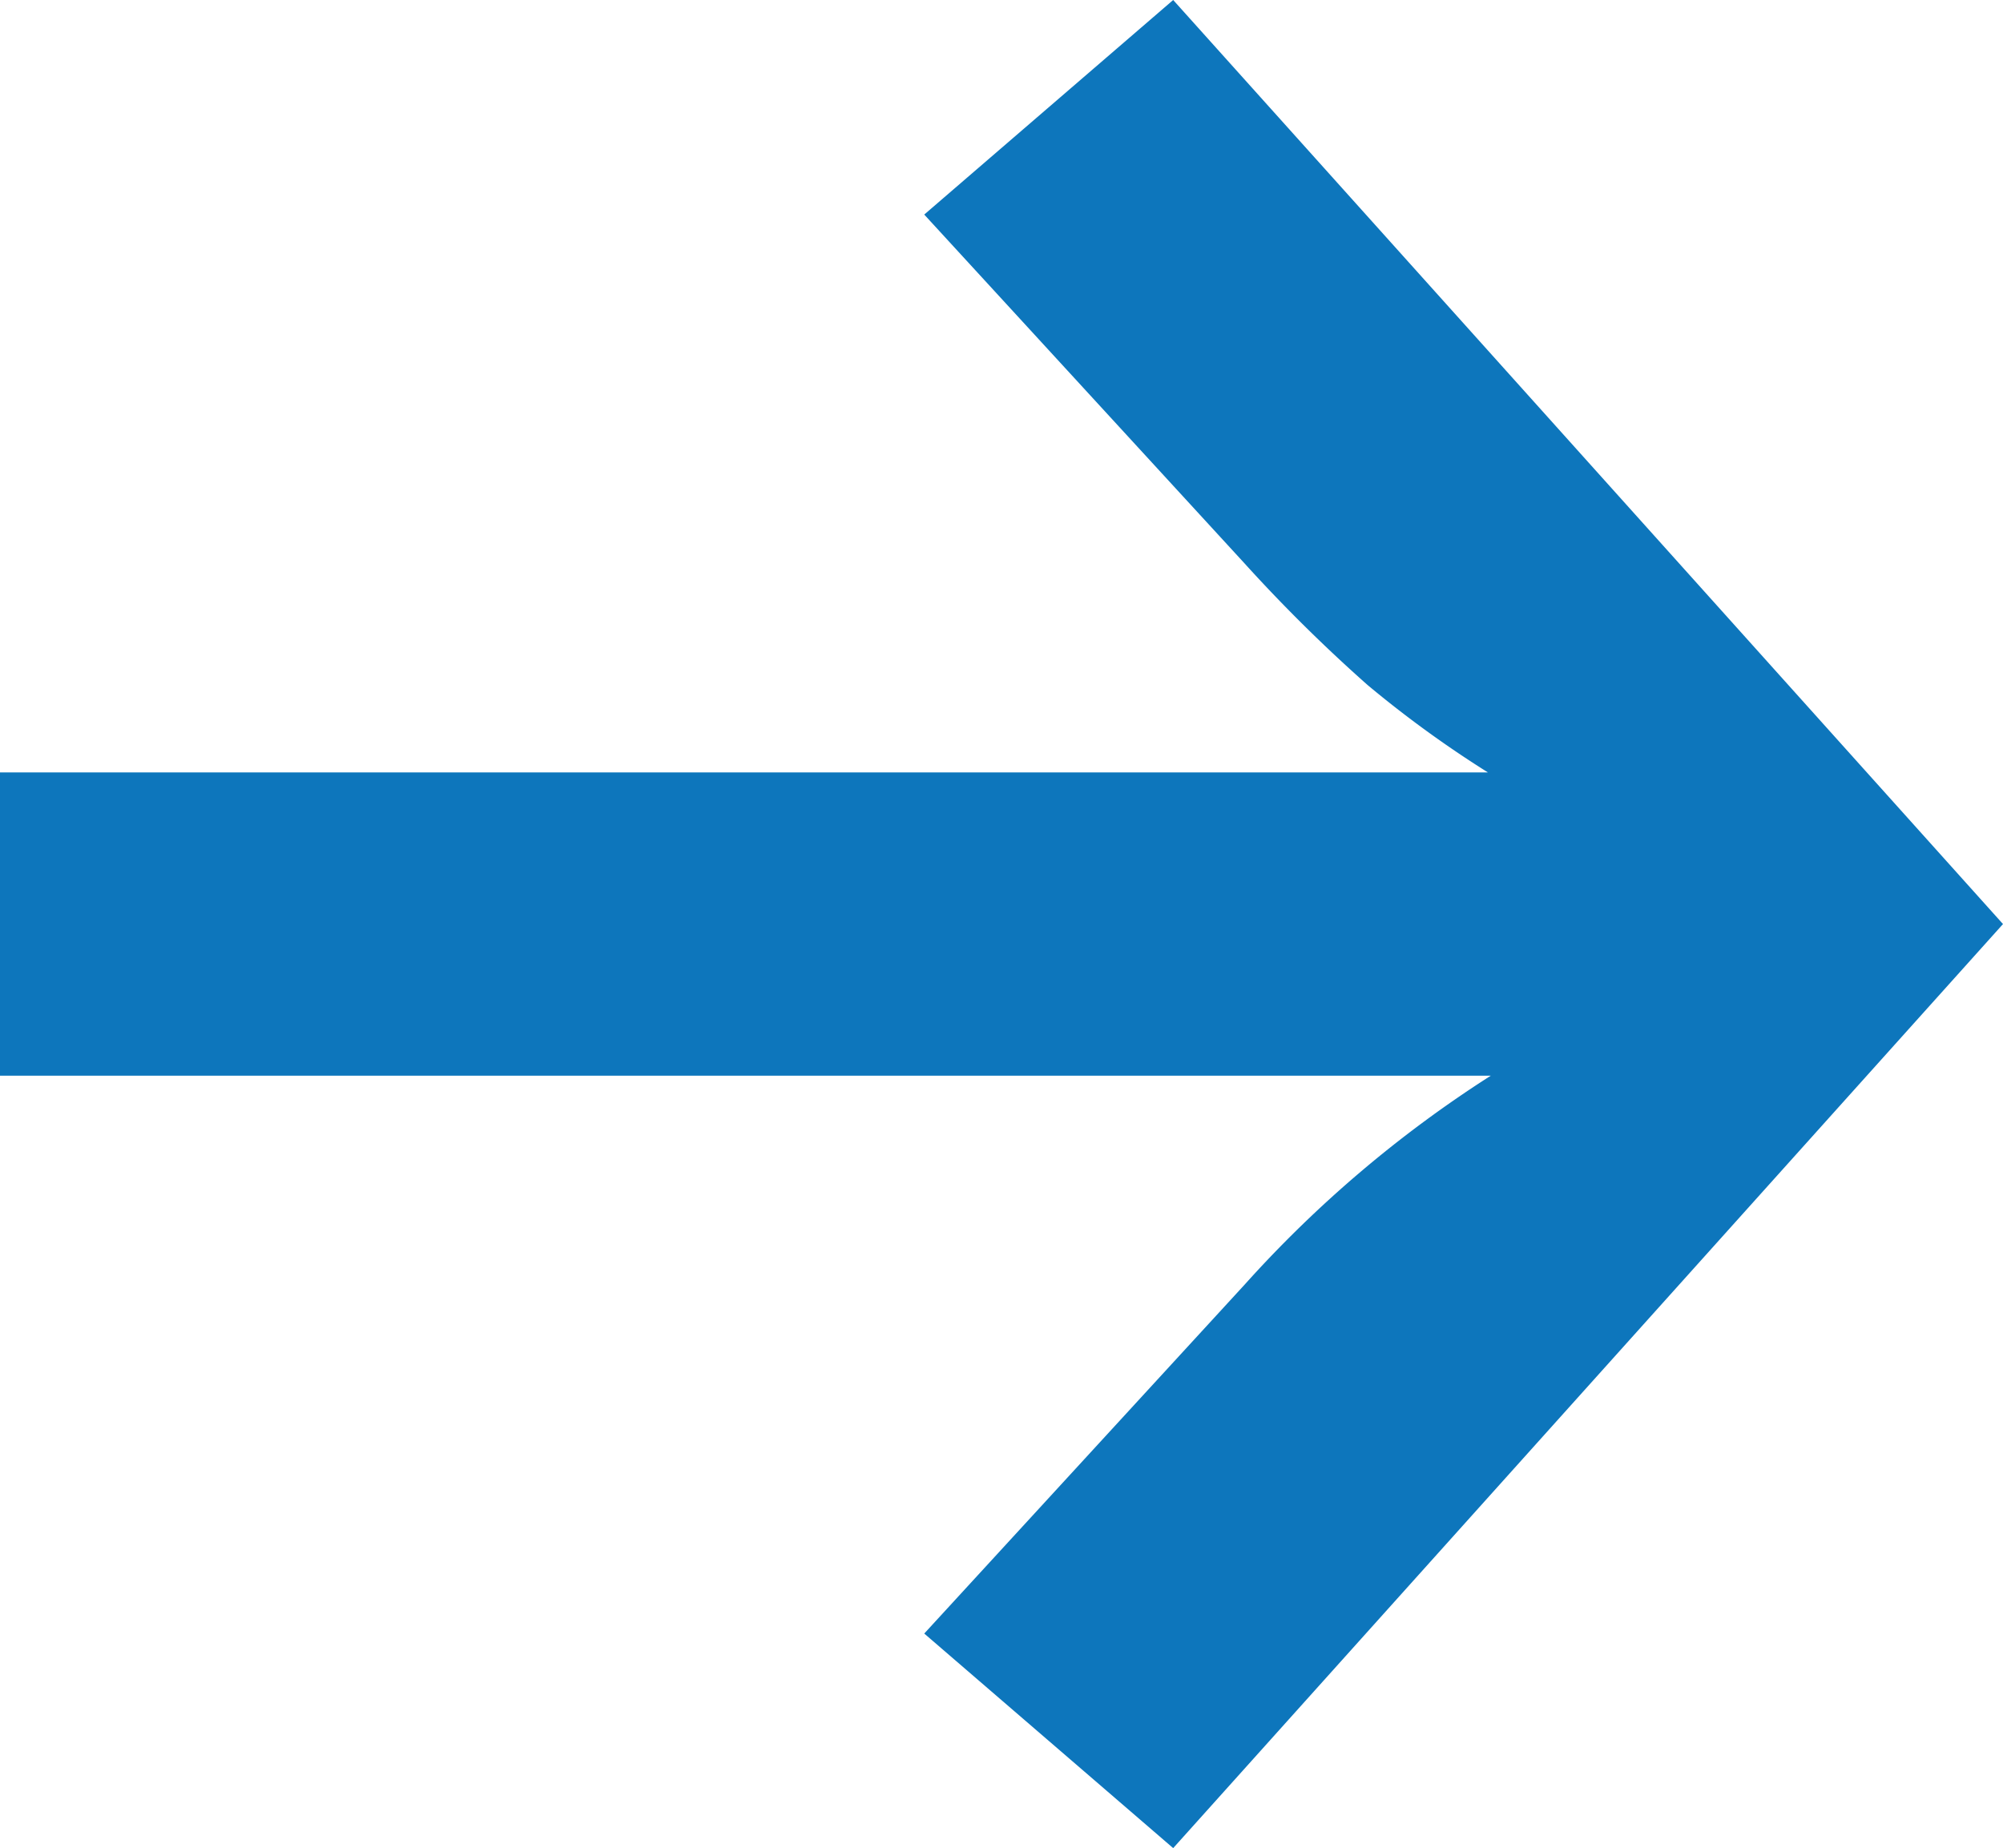 <svg xmlns="http://www.w3.org/2000/svg" width="14" height="12.92" viewBox="0 0 14 12.92">
  <path id="Path_2608" data-name="Path 2608" d="M7.14-6.58,1.34-.12-.4-1.62,1.84-4.06A8.352,8.352,0,0,1,3.56-5.52H-6.86V-7.64H3.54a7.7,7.7,0,0,1-.84-.61,10.977,10.977,0,0,1-.86-.85L-.4-11.54l1.74-1.5Z" transform="translate(6.86 13.04)" fill="#0d76bc"/>
</svg>
